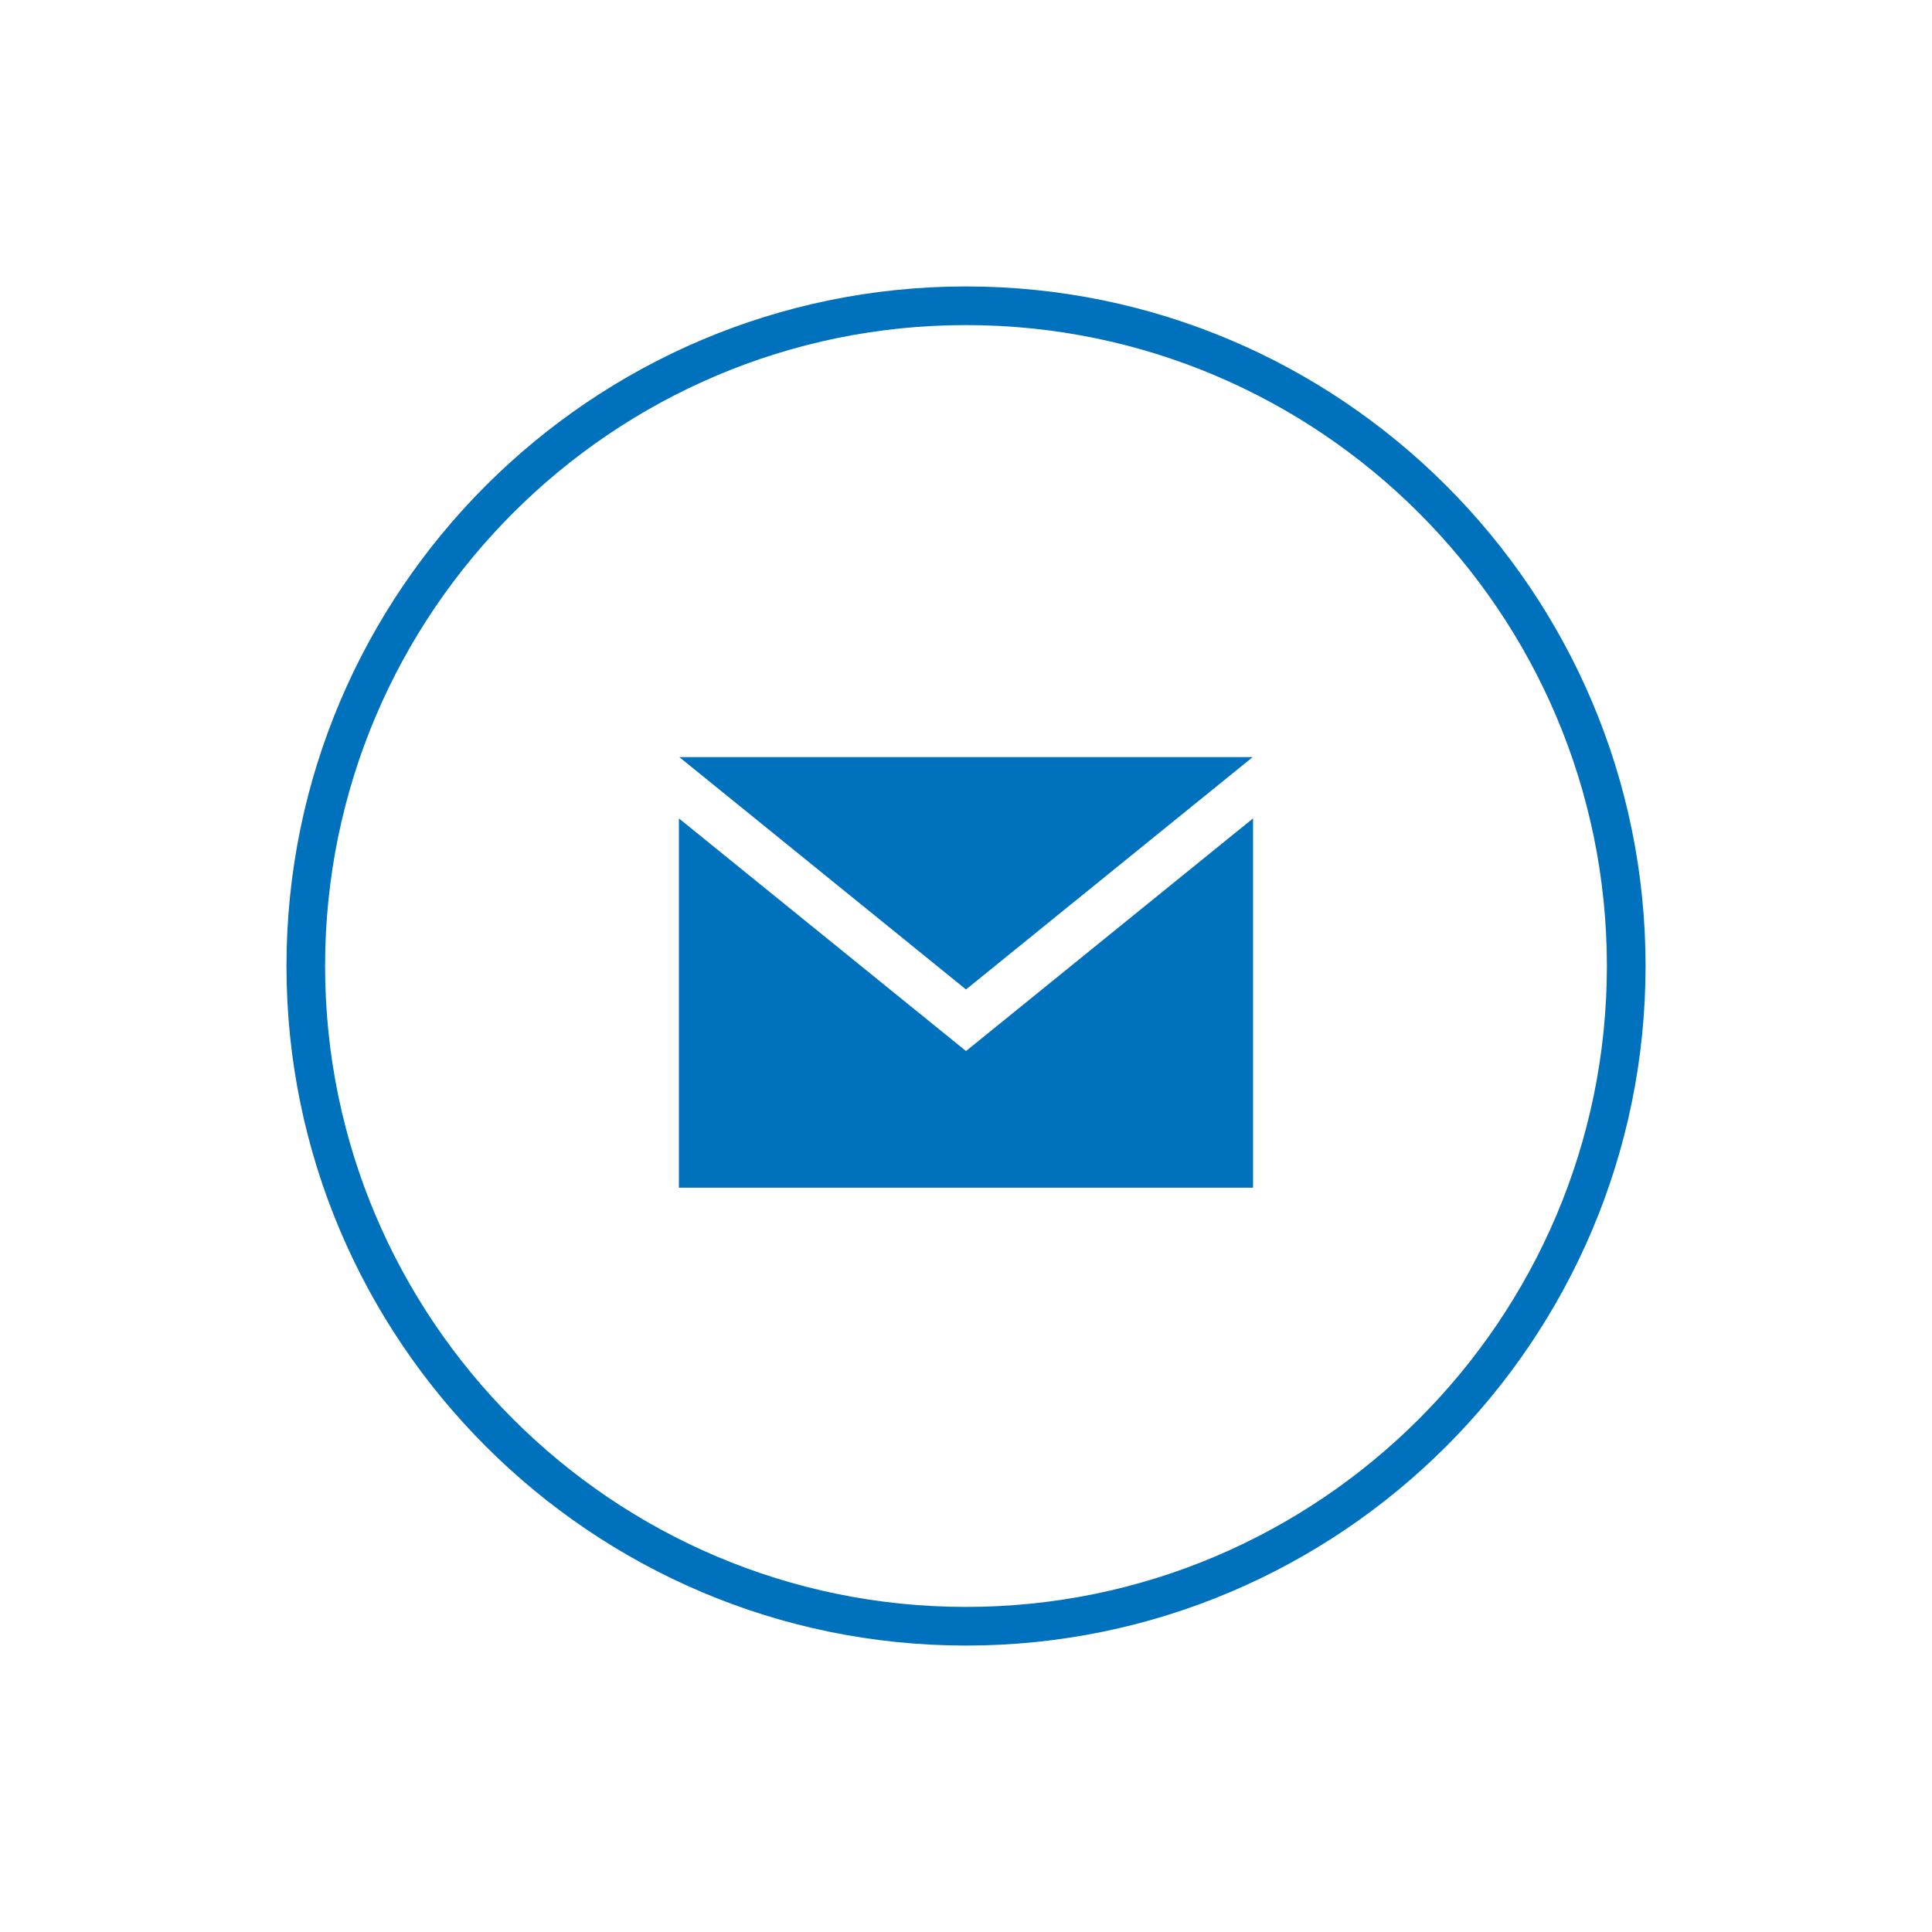 <?xml version="1.0" encoding="utf-8"?>
<!-- Generator: Adobe Illustrator 21.0.2, SVG Export Plug-In . SVG Version: 6.00 Build 0)  -->
<svg version="1.1" id="Livello_1" xmlns="http://www.w3.org/2000/svg" xmlns:xlink="http://www.w3.org/1999/xlink" x="0px" y="0px"
	 width="50px" height="50px" viewBox="0 0 50 50" enable-background="new 0 0 50 50" xml:space="preserve">
<g>
	<g>
		<path fill="#0071BC" d="M25,42.587c-9.697,0-17.586-7.89-17.586-17.587
			S15.302,7.413,25,7.413S42.587,15.303,42.587,25S34.697,42.587,25,42.587z
			 M25,8.413C15.854,8.413,8.413,15.854,8.413,25s7.44,16.587,16.586,16.587
			c9.146,0,16.587-7.44,16.587-16.587S34.146,8.413,25,8.413z"/>
	</g>
	<g id="email-3_1_">
		<path fill="#0071BC" d="M25,25.607l-7.42-6.014h14.84L25,25.607z M25,27.201
			l-7.43-6.021v9.558h14.859v-9.558L25,27.201z"/>
	</g>
</g>
</svg>
